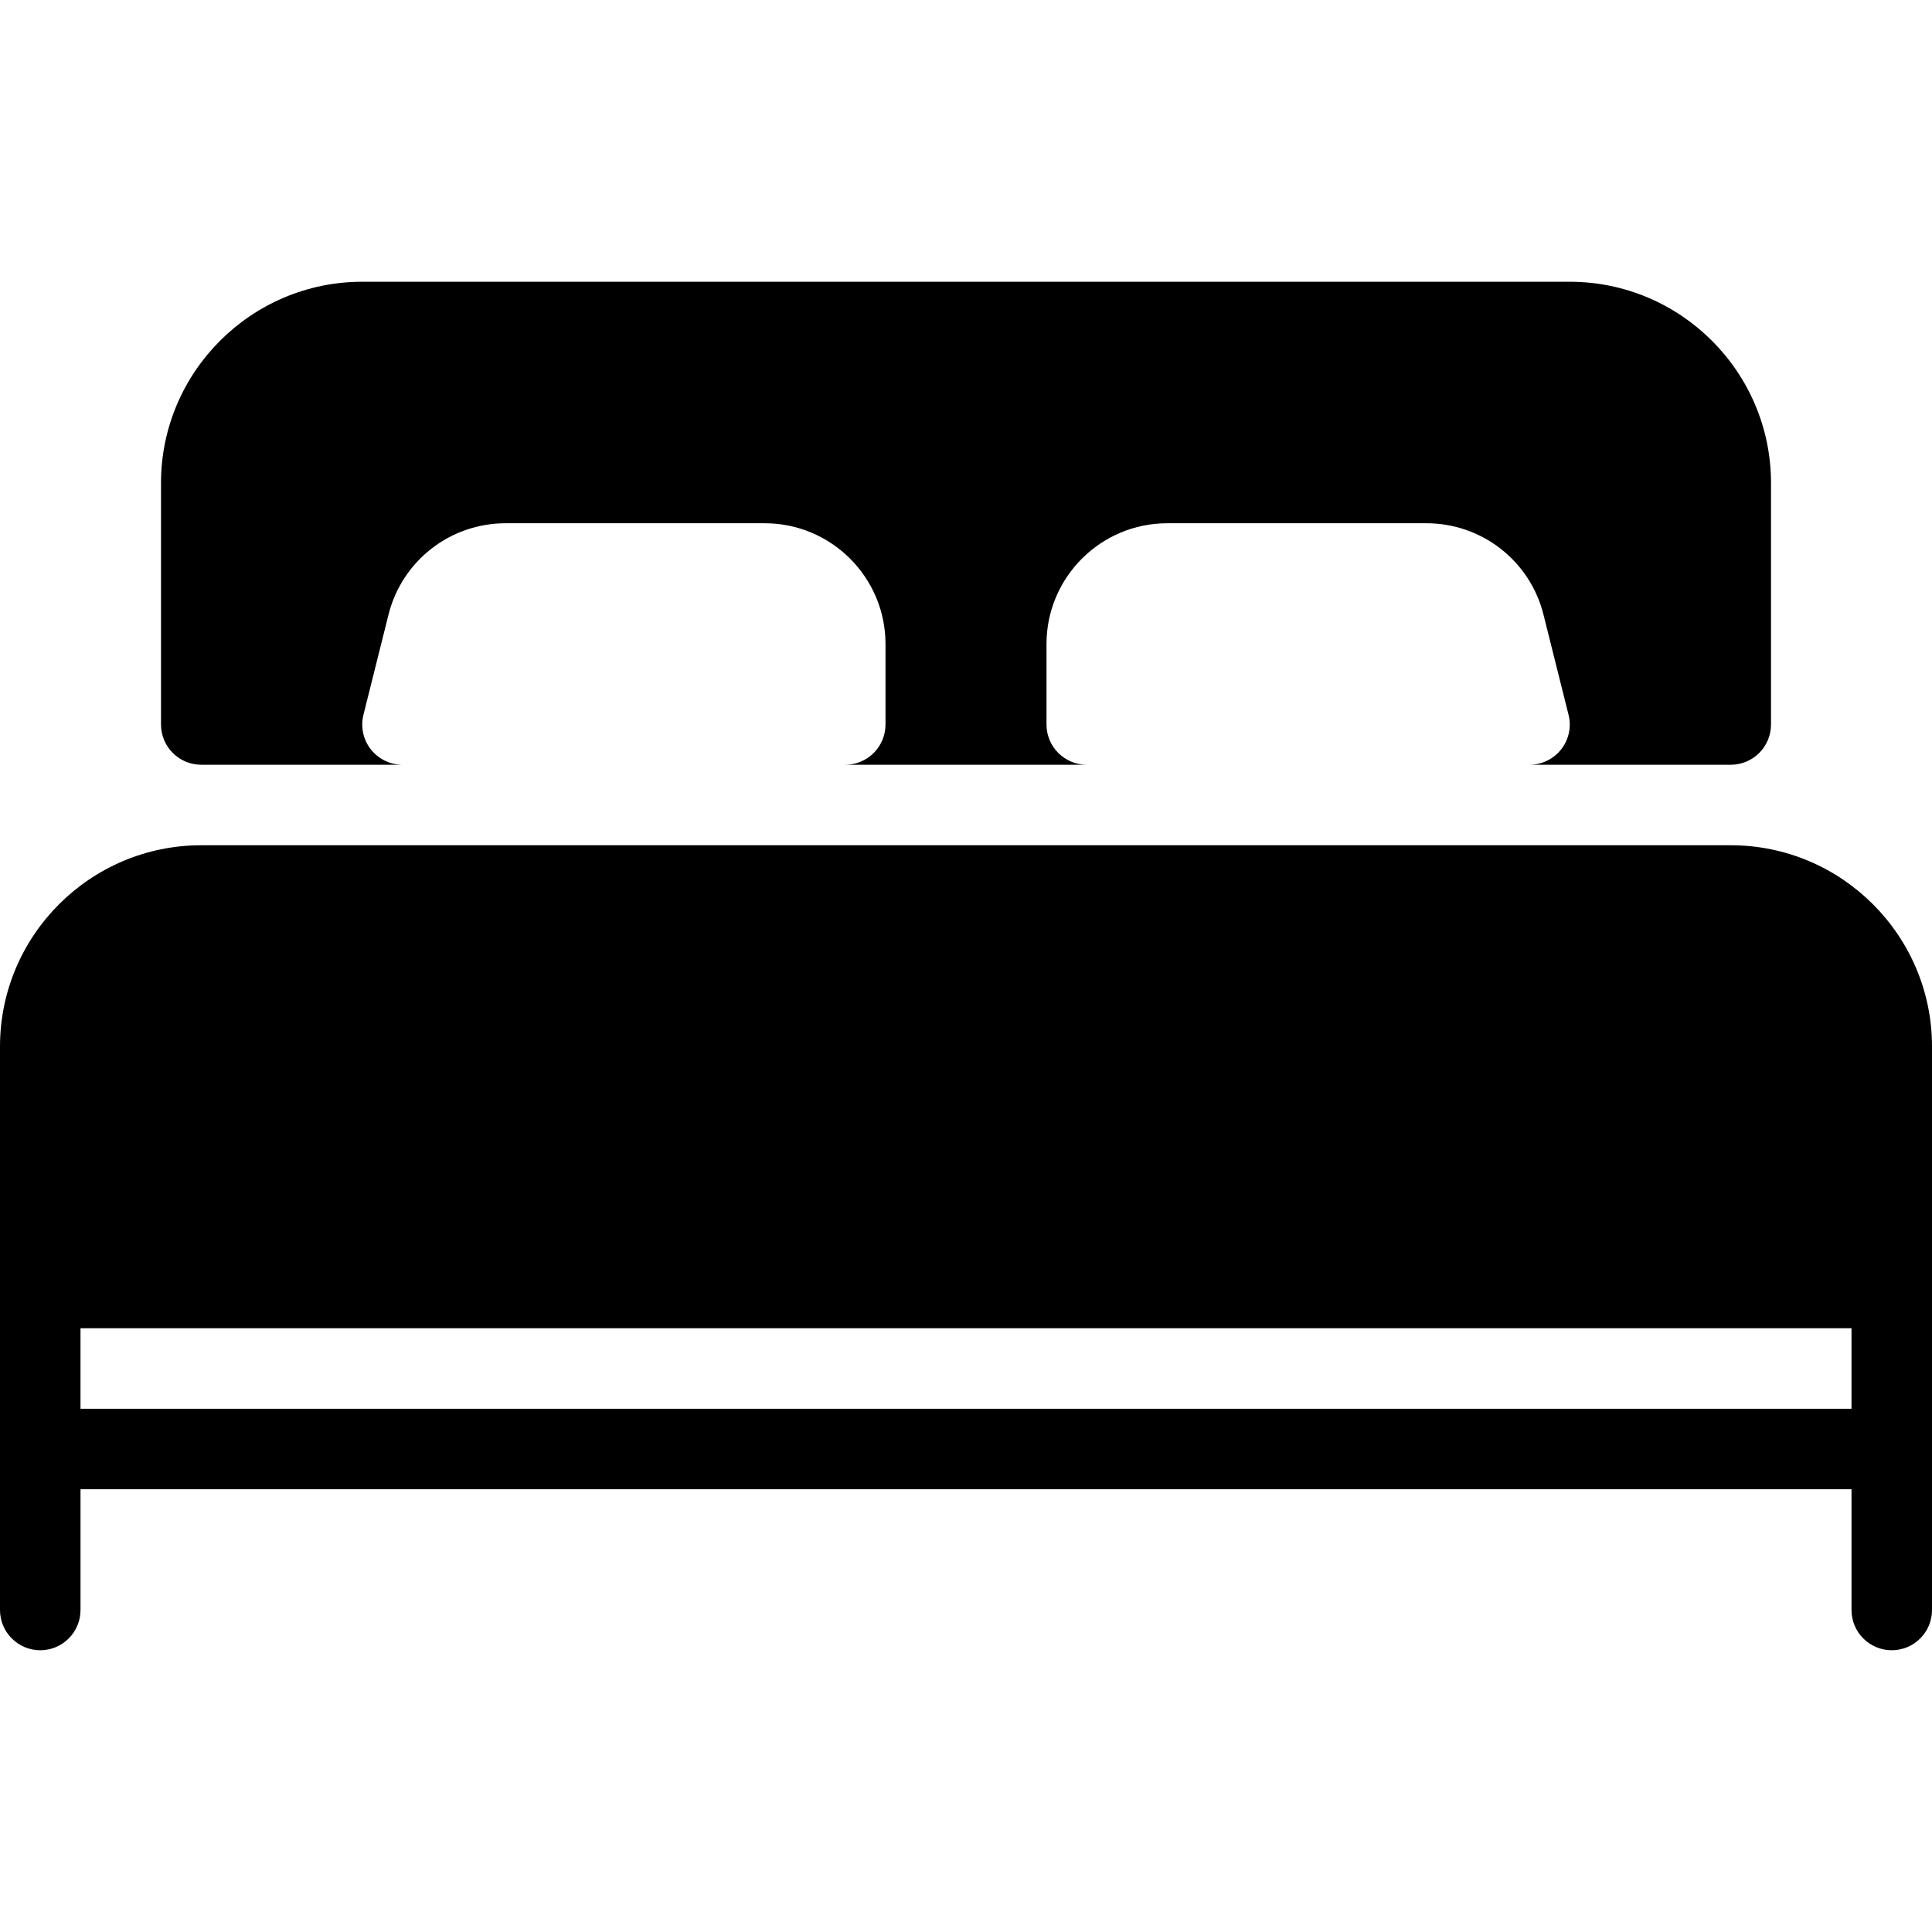 <svg xmlns="http://www.w3.org/2000/svg" xmlns:xlink="http://www.w3.org/1999/xlink" id="Layer_1" x="0px" y="0px" viewBox="0 0 512 512" style="enable-background:new 0 0 512 512;" xml:space="preserve">
<g>
	<g>
		<g>
			<path d="M53.333,202.667h53.333c-3.285,0-6.379-1.515-8.405-4.096c-2.027-2.581-2.731-5.952-1.941-9.152l6.635-26.517     c3.563-14.272,16.341-24.235,31.04-24.235h68.672c17.643,0,32,14.357,32,32V192c0,5.888-4.779,10.667-10.667,10.667h64     c-5.888,0-10.667-4.779-10.667-10.667v-21.333c0-17.643,14.357-32,32-32h68.672c14.699,0,27.477,9.963,31.04,24.235l6.635,26.517     c0.811,3.179,0.085,6.571-1.941,9.152c-2.027,2.581-5.12,4.096-8.405,4.096h53.333c5.888,0,10.667-4.779,10.667-10.667v-64     c0-29.397-23.936-53.333-53.333-53.333H96c-29.397,0-53.333,23.936-53.333,53.333v64     C42.667,197.888,47.445,202.667,53.333,202.667z"></path>
			<path d="M458.667,224H53.333C23.936,224,0,247.936,0,277.333v149.333c0,5.888,4.779,10.667,10.667,10.667     s10.667-4.779,10.667-10.667v-32h469.333v32c0,5.888,4.779,10.667,10.667,10.667c5.888,0,10.667-4.779,10.667-10.667V277.333     C512,247.936,488.064,224,458.667,224z M490.667,373.333H21.333V352h469.333V373.333z"></path>
		</g>
	</g>
</g>
<g>
</g>
<g>
</g>
<g>
</g>
<g>
</g>
<g>
</g>
<g>
</g>
<g>
</g>
<g>
</g>
<g>
</g>
<g>
</g>
<g>
</g>
<g>
</g>
<g>
</g>
<g>
</g>
<g>
</g>
</svg>